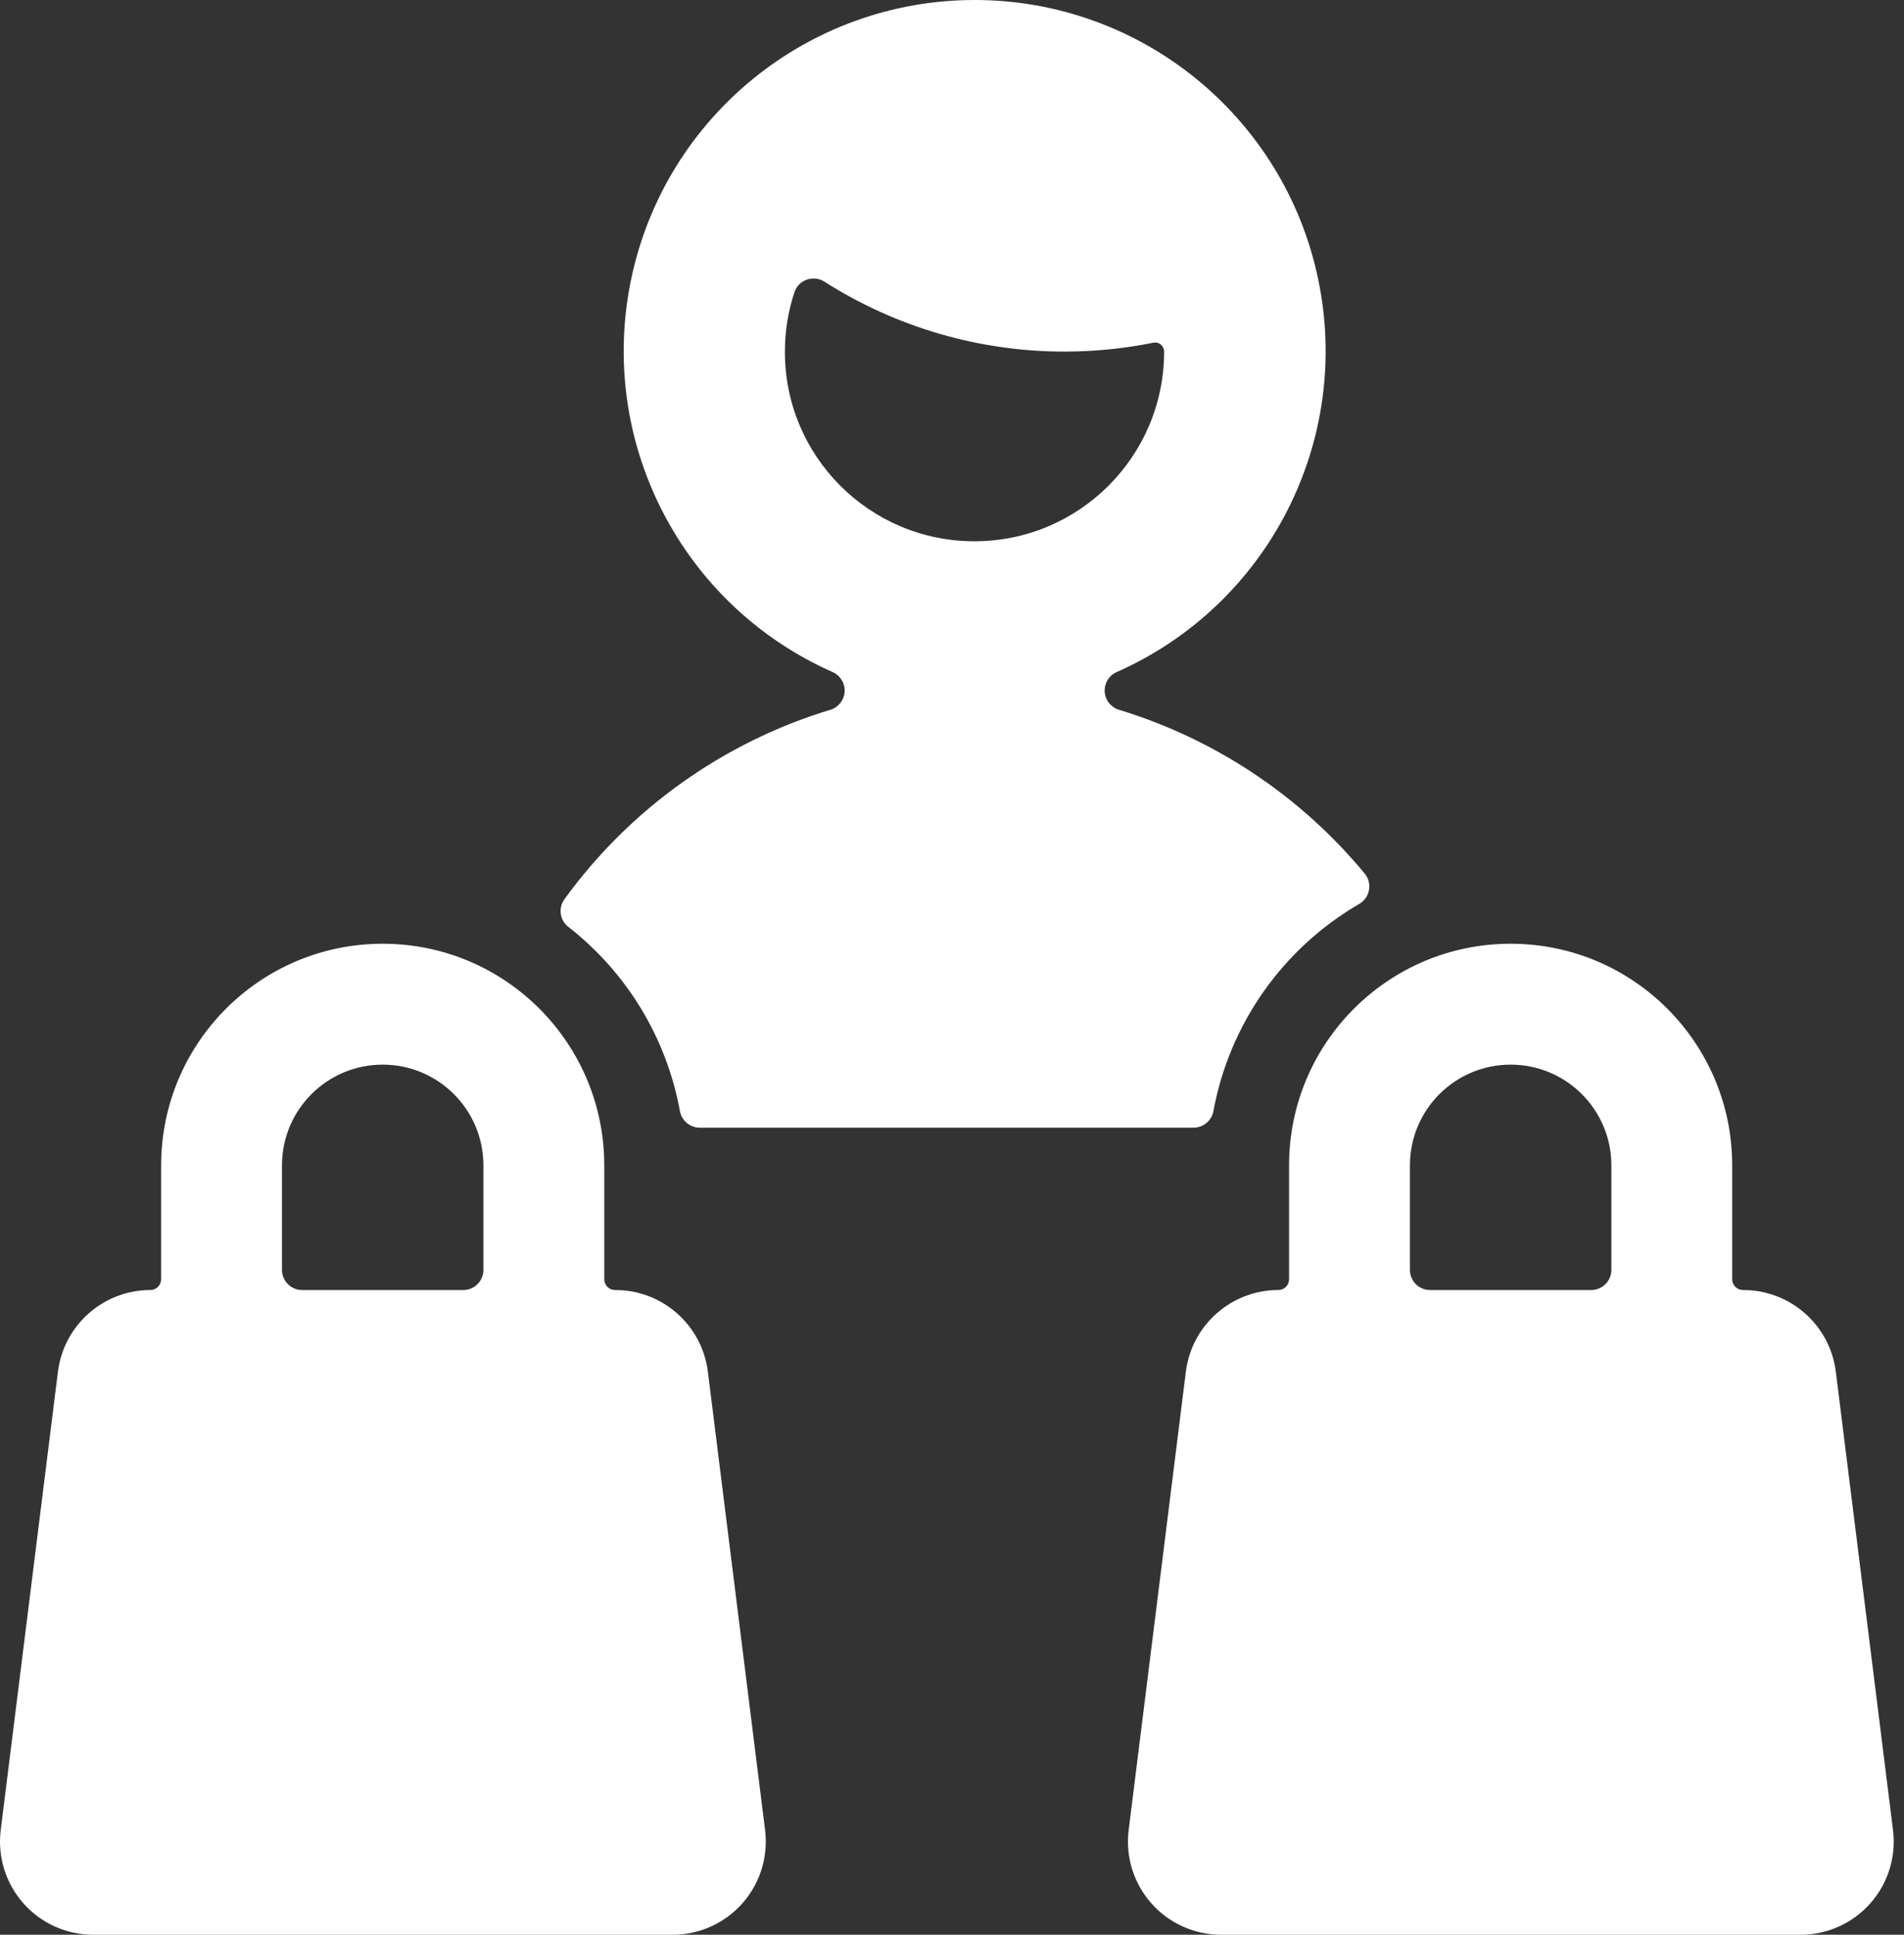 <?xml version="1.0" encoding="UTF-8"?>
<svg width="63px" height="64px" viewBox="0 0 63 64" version="1.1" xmlns="http://www.w3.org/2000/svg" xmlns:xlink="http://www.w3.org/1999/xlink">
    <rect x="0" y="0" width="63" height="64" fill="#333333" stroke="none"/>
    <!-- Generator: Sketch 63.1 (92452) - https://sketch.com -->
    <title>Combined Shape</title>
    <desc>Created with Sketch.</desc>
    <g id="Home" stroke="none" stroke-width="1" fill="none" fill-rule="evenodd">
        <g id="home" transform="translate(-539, -458)" fill="#FFFFFF" fill-rule="nonzero">
            <g id="Group" transform="translate(0, 150)">
                <g id="Group-Copy" transform="translate(151, 308)">
                    <path d="M400.663,31.218 C404.712,31.218 407.994,34.5 407.994,38.549 L407.994,38.549 L407.994,42.313 C407.993,42.409 408.031,42.501 408.098,42.569 C408.166,42.636 408.258,42.674 408.354,42.673 C409.912,42.669 411.228,43.828 411.422,45.374 L411.422,45.374 L413.315,60.534 C413.425,61.411 413.153,62.293 412.569,62.956 C411.984,63.619 411.143,63.999 410.26,64 L410.26,64 L391.079,64 C390.195,63.999 389.354,63.619 388.77,62.956 C388.186,62.293 387.914,61.411 388.024,60.534 L388.024,60.534 L389.917,45.374 C390.11,43.833 391.419,42.676 392.972,42.673 C393.067,42.674 393.159,42.636 393.227,42.569 C393.295,42.501 393.332,42.409 393.332,42.313 L393.332,42.313 L393.332,38.549 C393.332,34.5 396.614,31.218 400.663,31.218 Z M437.984,31.218 C442.033,31.218 445.315,34.5 445.315,38.549 L445.315,38.549 L445.315,42.313 C445.315,42.409 445.352,42.501 445.42,42.569 C445.488,42.636 445.58,42.674 445.675,42.673 C447.233,42.669 448.55,43.828 448.744,45.374 L448.744,45.374 L450.636,60.534 C450.747,61.411 450.475,62.293 449.89,62.956 C449.306,63.619 448.465,63.999 447.581,64 L447.581,64 L428.401,64 C427.517,63.999 426.676,63.619 426.092,62.956 C425.507,62.293 425.236,61.411 425.346,60.534 L425.346,60.534 L427.238,45.374 C427.432,43.833 428.74,42.676 430.293,42.673 C430.389,42.674 430.481,42.636 430.549,42.569 C430.616,42.501 430.654,42.409 430.653,42.313 L430.653,42.313 L430.653,38.549 C430.653,34.5 433.936,31.218 437.984,31.218 Z M400.663,35.217 C398.822,35.217 397.33,36.709 397.33,38.549 L397.33,38.549 L397.33,42.007 C397.33,42.375 397.629,42.673 397.997,42.673 L397.997,42.673 L403.329,42.673 C403.694,42.673 403.991,42.38 403.995,42.015 L403.995,42.015 L403.995,38.549 C403.995,36.709 402.503,35.217 400.663,35.217 Z M437.984,35.217 C436.144,35.217 434.652,36.709 434.652,38.549 L434.652,38.549 L434.652,42.007 C434.652,42.375 434.95,42.673 435.319,42.673 L435.319,42.673 L440.65,42.673 C441.015,42.673 441.312,42.38 441.317,42.015 L441.317,42.015 L441.317,38.549 C441.317,36.709 439.825,35.217 437.984,35.217 Z M420.25,7.46069873e-14 C425.738,7.46069873e-14 430.477,3.842 431.611,9.211 C432.746,14.581 429.967,20.011 424.948,22.232 C424.693,22.345 424.536,22.604 424.553,22.882 C424.57,23.161 424.759,23.399 425.026,23.479 C428.209,24.449 431.036,26.334 433.157,28.899 C433.281,29.05 433.333,29.248 433.298,29.44 C433.264,29.633 433.147,29.8 432.978,29.899 C430.444,31.369 428.68,33.874 428.15,36.755 C428.091,37.071 427.816,37.301 427.494,37.302 L427.494,37.302 L411.153,37.302 C410.831,37.302 410.555,37.072 410.497,36.755 C410.057,34.339 408.743,32.17 406.805,30.661 C406.522,30.44 406.466,30.034 406.677,29.744 C408.847,26.752 411.937,24.552 415.474,23.479 C415.741,23.399 415.93,23.161 415.947,22.882 C415.964,22.604 415.806,22.345 415.551,22.232 C410.533,20.011 407.754,14.581 408.889,9.211 C410.023,3.842 414.762,7.46069873e-14 420.25,7.46069873e-14 Z M415.277,9.316 C415.102,9.206 414.887,9.182 414.693,9.252 C414.499,9.32 414.348,9.475 414.285,9.67 C414.077,10.302 413.971,10.962 413.971,11.627 L413.971,11.627 C413.963,15.094 416.773,17.905 420.241,17.905 C423.708,17.905 426.519,15.094 426.519,11.627 C426.518,11.538 426.478,11.454 426.409,11.398 C426.341,11.341 426.251,11.318 426.164,11.336 C425.199,11.531 424.216,11.629 423.232,11.63 C420.414,11.633 417.653,10.831 415.277,9.316 Z" id="Combined-Shape"></path>
                </g>
            </g>
        </g>
    </g>
</svg>